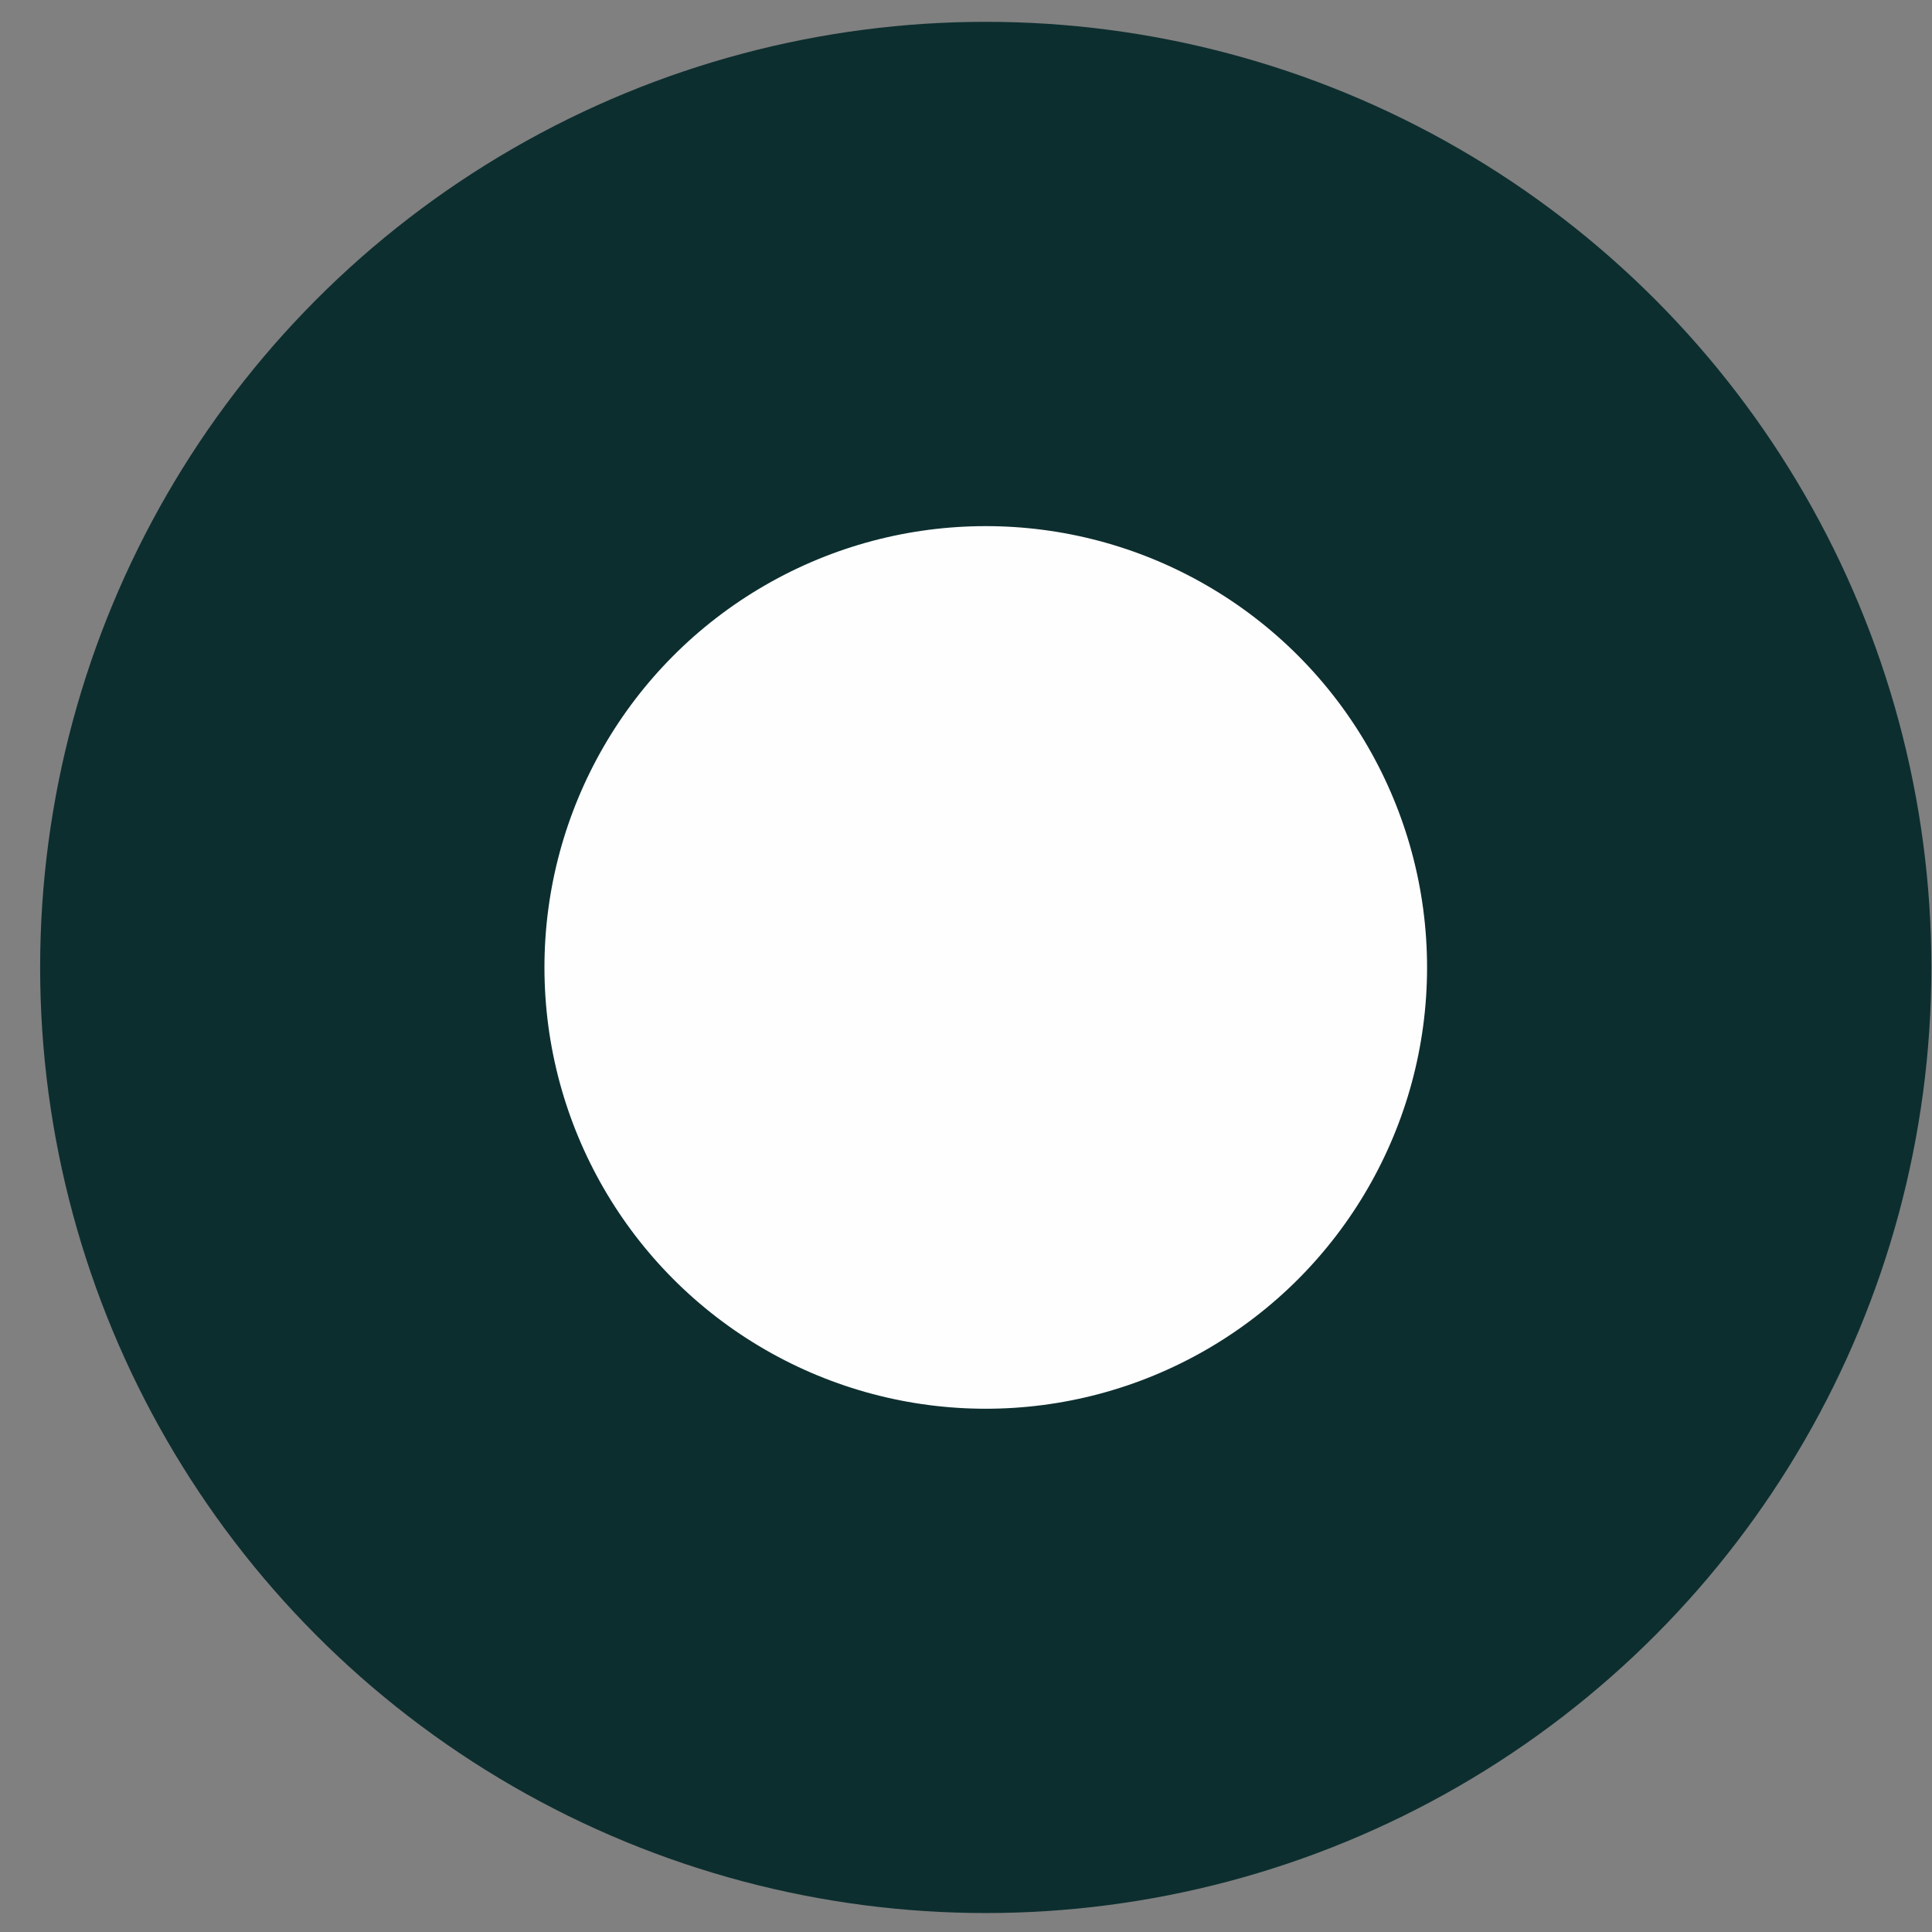 <?xml version="1.0" encoding="UTF-8"?> <svg xmlns="http://www.w3.org/2000/svg" width="31" height="31" viewBox="0 0 31 31" fill="none"><rect x="0" y="0" width="31" height="31" fill="#808080" stroke="none"/><circle cx="15.817" cy="15.523" r="11.127" fill="#FFFEFF" stroke="#0D2E2F" stroke-width="8.092"></circle></svg> 